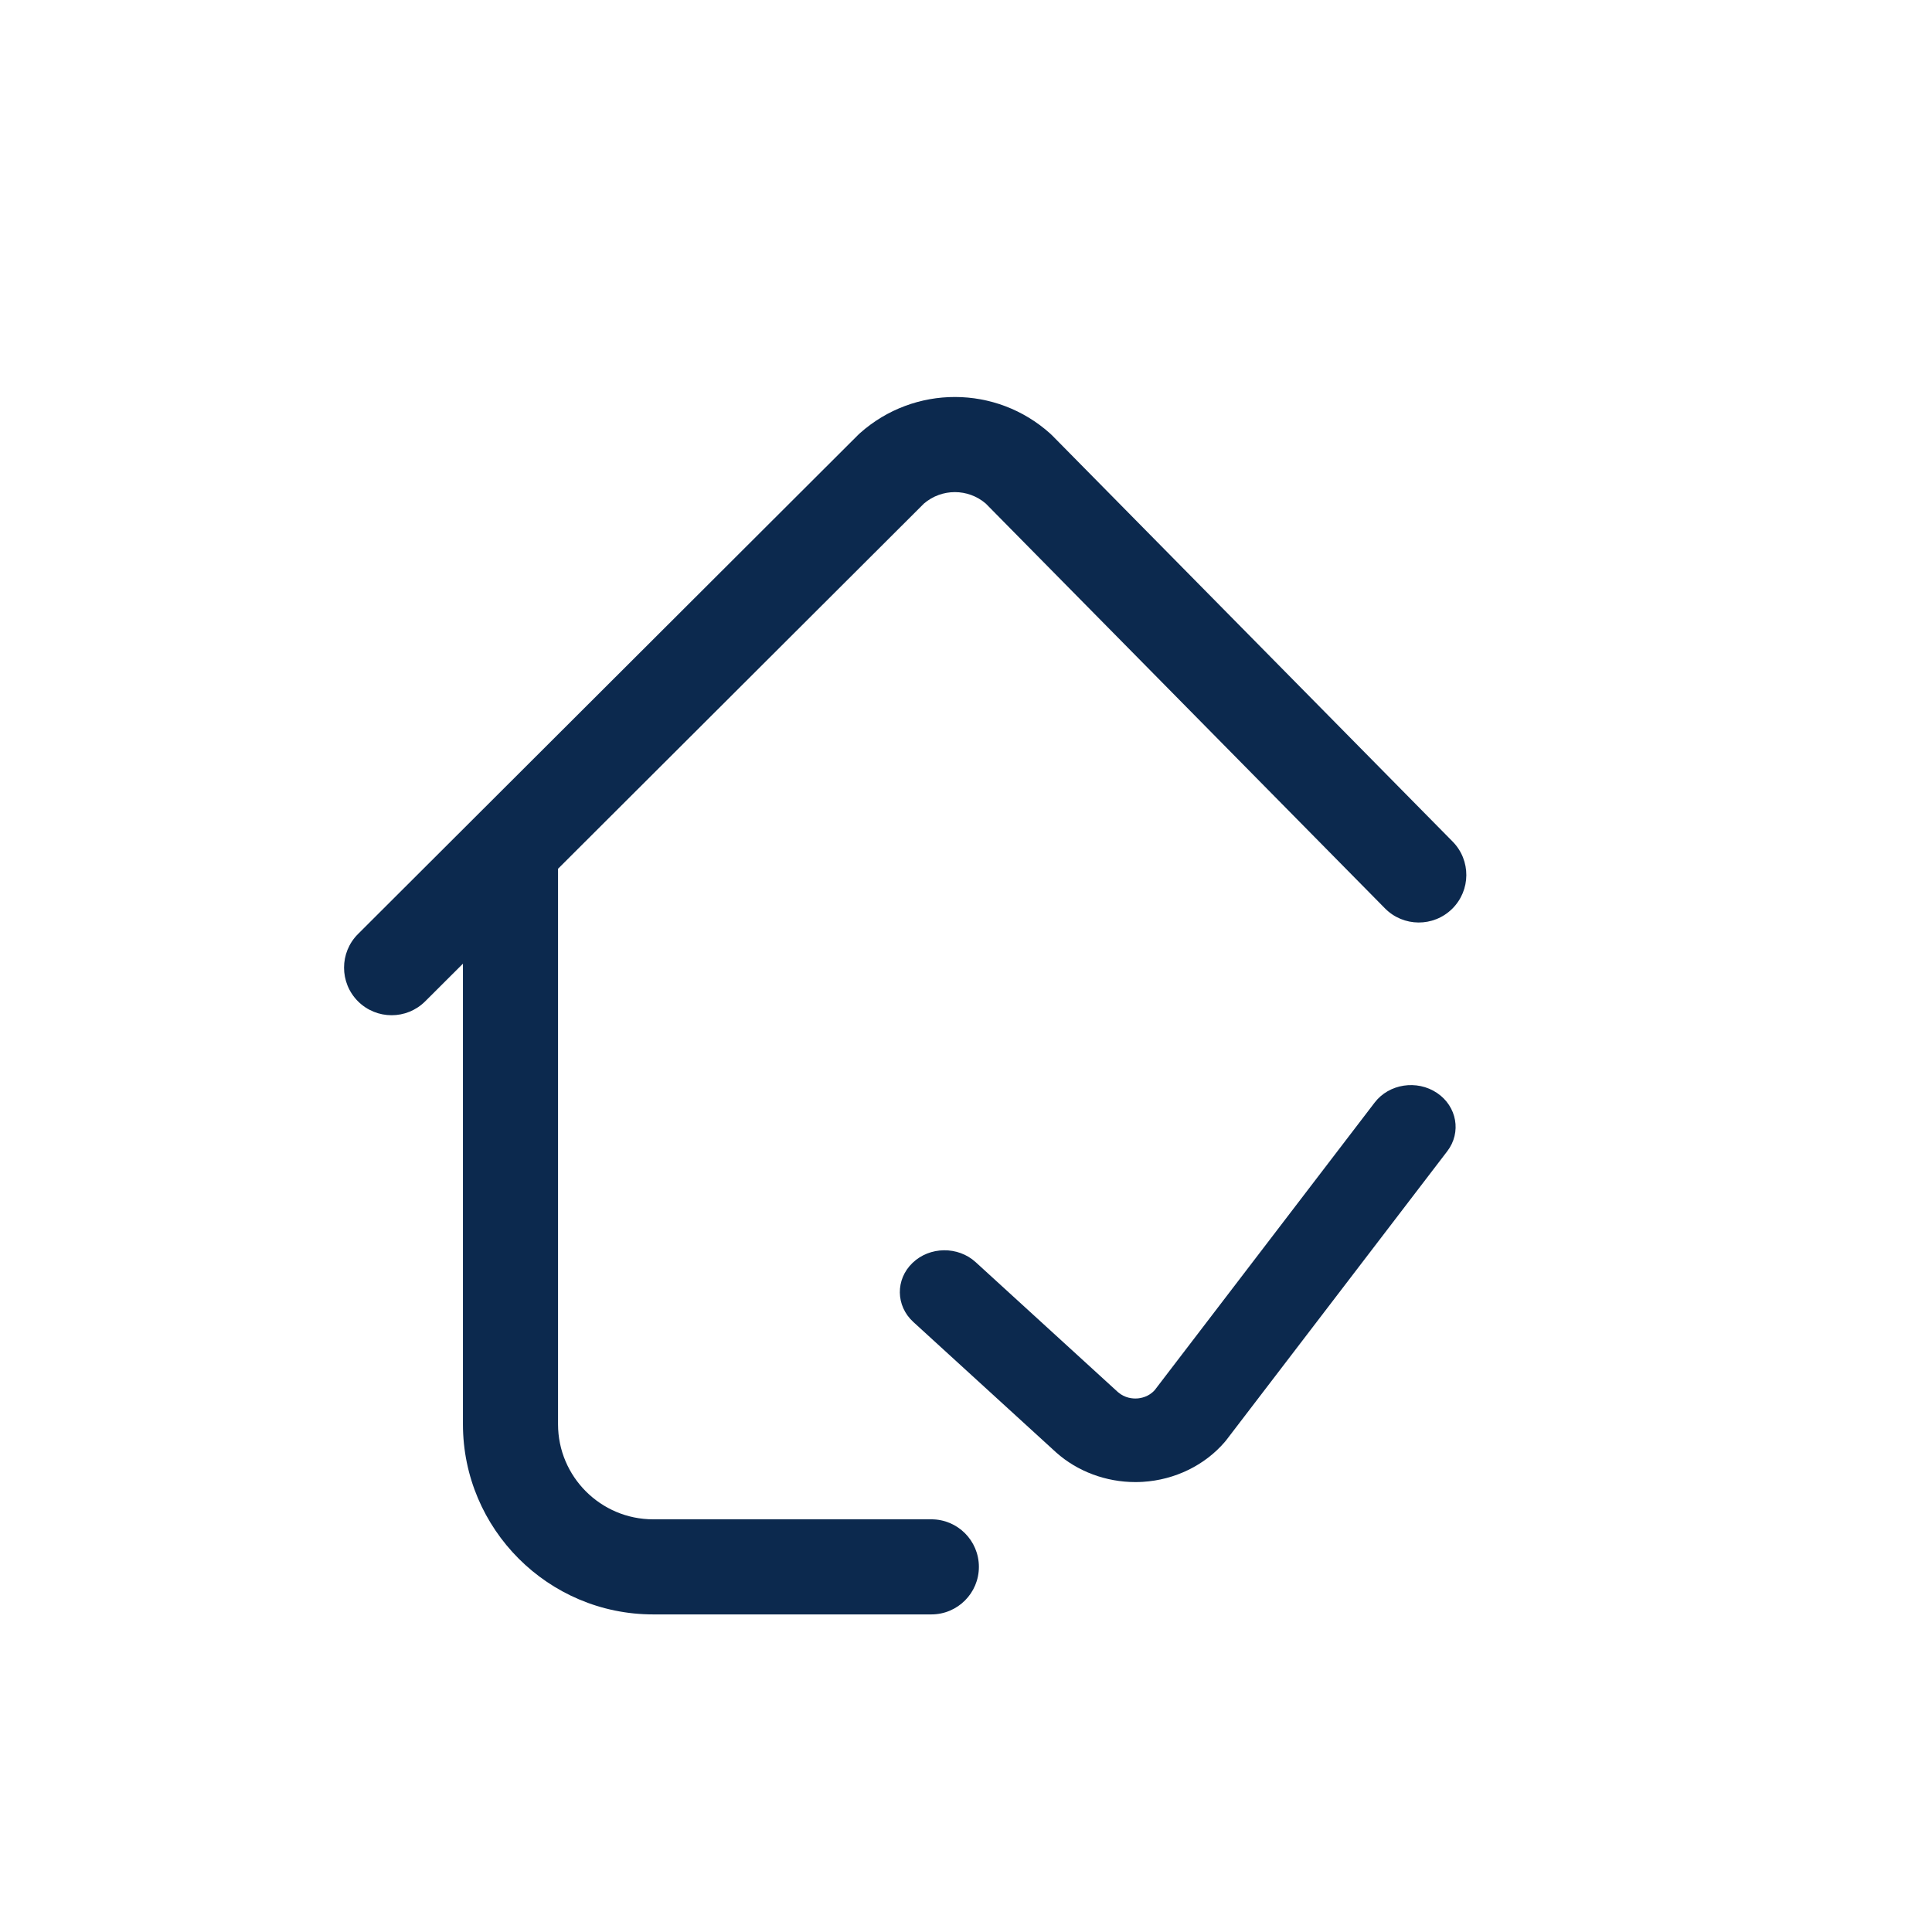 <svg width="73" height="73" viewBox="0 0 73 73" fill="none" xmlns="http://www.w3.org/2000/svg">
<g clip-path="url(#clip0_2208_41617)">
<path d="M36.987 59.203C36.987 60.196 36.183 61 35.191 61H24.679C20.716 61 17.492 57.776 17.492 53.813V36.412L16.066 37.835C15.715 38.185 15.256 38.36 14.797 38.36C14.336 38.36 13.876 38.184 13.525 37.833C12.824 37.13 12.825 35.992 13.527 35.292L32.42 16.436C32.444 16.412 32.469 16.389 32.494 16.366C34.547 14.539 37.636 14.546 39.68 16.381C39.707 16.405 39.733 16.43 39.759 16.456L54.887 31.798C55.584 32.504 55.576 33.642 54.87 34.339C54.163 35.036 53.025 35.028 52.329 34.321L37.245 19.025C36.575 18.452 35.589 18.451 34.916 19.022L21.083 32.828C21.083 32.846 21.085 32.862 21.085 32.88V53.813C21.085 55.794 22.698 57.407 24.679 57.407H35.191C36.183 57.406 36.987 58.211 36.987 59.203Z" fill="#0C294E"/>
<path d="M54.295 41.295C53.537 40.788 52.483 40.951 51.941 41.66L43.626 52.531C43.399 52.778 43.114 52.831 42.962 52.84C42.805 52.85 42.504 52.831 42.239 52.599L36.865 47.69C36.198 47.081 35.13 47.093 34.48 47.718C33.829 48.342 33.842 49.341 34.509 49.95L39.892 54.867C39.897 54.872 39.902 54.877 39.907 54.881C40.714 55.6 41.791 56 42.9 56C42.995 56 43.091 55.997 43.186 55.991C44.394 55.916 45.521 55.366 46.279 54.483C46.298 54.461 46.317 54.437 46.336 54.413L54.685 43.498C55.227 42.789 55.052 41.803 54.295 41.295Z" fill="#0C294E"/>
</g>
<defs>
<clipPath id="clip0_2208_41617">
<rect width="46" height="46" fill="white" transform="translate(13 15)"/>
</clipPath>
</defs>
</svg>
